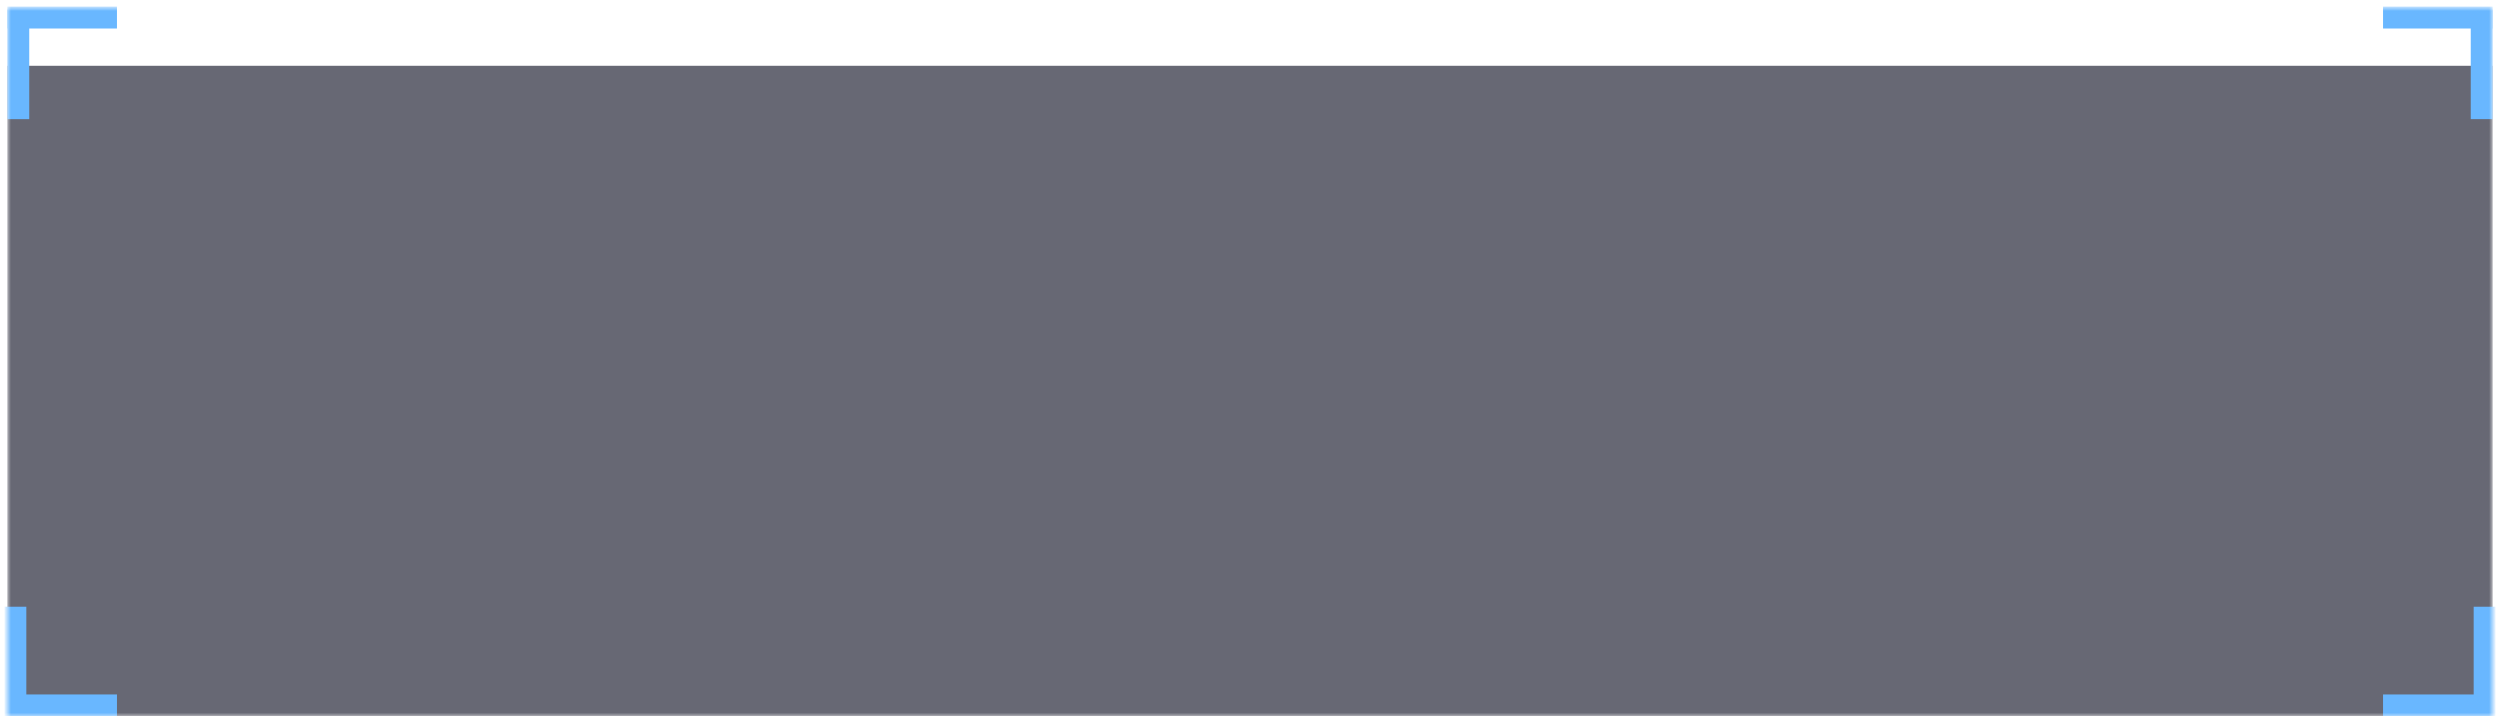 <?xml version="1.0" encoding="UTF-8"?> <svg xmlns="http://www.w3.org/2000/svg" width="342" height="98" viewBox="0 0 342 98" fill="none"> <mask id="mask0_317_17" style="mask-type:alpha" maskUnits="userSpaceOnUse" x="1" y="1" width="340" height="97"> <rect x="1" y="1" width="340" height="97" fill="#040722"></rect> </mask> <g mask="url(#mask0_317_17)"> <g filter="url(#filter0_i_317_17)"> <rect x="1" y="1" width="340" height="97" fill="#020418" fill-opacity="0.6"></rect> </g> <line x1="2.5" y1="1.3" x2="2.5" y2="16.3" stroke="#69B7FF" stroke-width="3"></line> <line x1="1" y1="2.4" x2="16" y2="2.4" stroke="#69B7FF" stroke-width="3"></line> <line y1="-1.5" x2="15" y2="-1.5" transform="matrix(1.17416e-07 1 1 -1.62727e-08 341 1.3)" stroke="#69B7FF" stroke-width="3"></line> <line y1="-1.5" x2="15" y2="-1.5" transform="matrix(-1 0 0 1 341 3.9)" stroke="#69B7FF" stroke-width="3"></line> <line x1="1" y1="96.5" x2="16" y2="96.5" stroke="#69B7FF" stroke-width="3"></line> <line x1="2.101" y1="98" x2="2.101" y2="83" stroke="#69B7FF" stroke-width="3"></line> <line y1="-1.5" x2="15" y2="-1.5" transform="matrix(-1 7.37044e-08 -2.74387e-08 1 341 98)" stroke="#69B7FF" stroke-width="3"></line> <line y1="-1.5" x2="15" y2="-1.5" transform="matrix(4.37114e-08 -1 -1 -4.37114e-08 338.399 98)" stroke="#69B7FF" stroke-width="3"></line> </g> <defs> <filter id="filter0_i_317_17" x="1" y="1" width="340" height="105" filterUnits="userSpaceOnUse" color-interpolation-filters="sRGB"> <feFlood flood-opacity="0" result="BackgroundImageFix"></feFlood> <feBlend mode="normal" in="SourceGraphic" in2="BackgroundImageFix" result="shape"></feBlend> <feColorMatrix in="SourceAlpha" type="matrix" values="0 0 0 0 0 0 0 0 0 0 0 0 0 0 0 0 0 0 127 0" result="hardAlpha"></feColorMatrix> <feMorphology radius="4" operator="dilate" in="SourceAlpha" result="effect1_innerShadow_317_17"></feMorphology> <feOffset dy="8"></feOffset> <feGaussianBlur stdDeviation="8"></feGaussianBlur> <feComposite in2="hardAlpha" operator="arithmetic" k2="-1" k3="1"></feComposite> <feColorMatrix type="matrix" values="0 0 0 0 1 0 0 0 0 1 0 0 0 0 1 0 0 0 0.22 0"></feColorMatrix> <feBlend mode="normal" in2="shape" result="effect1_innerShadow_317_17"></feBlend> </filter> </defs> </svg> 